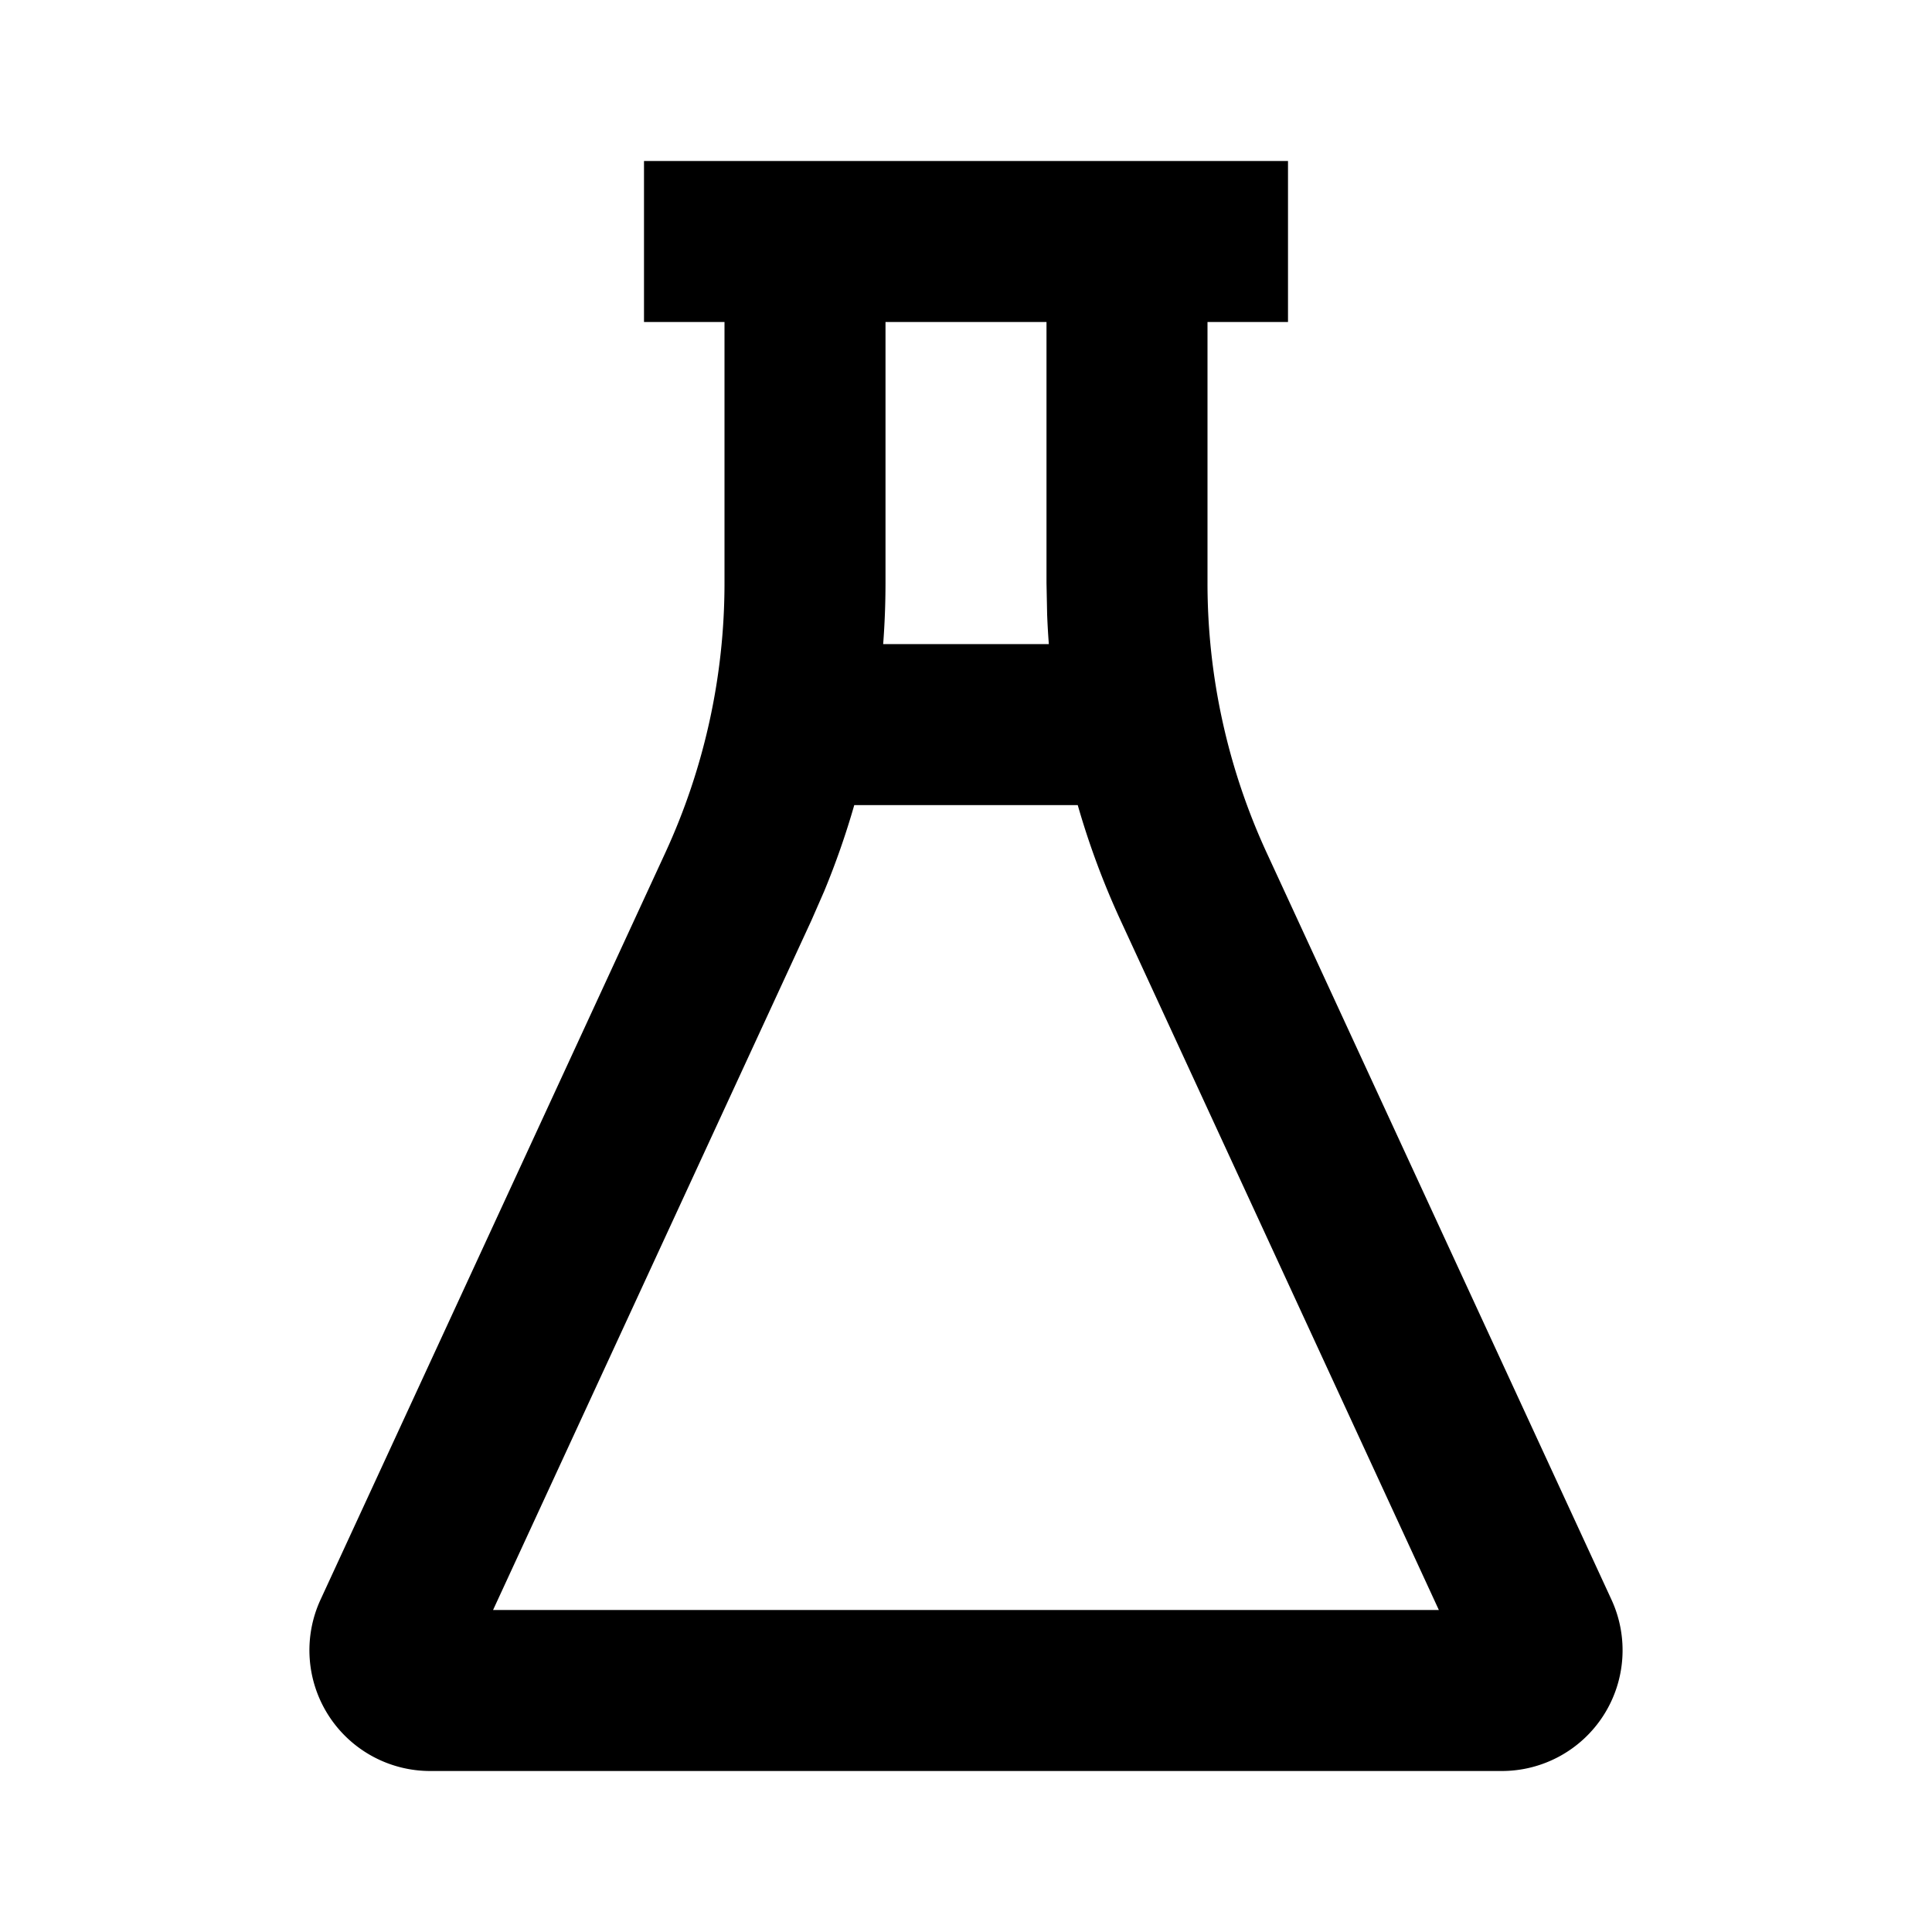 <svg xmlns="http://www.w3.org/2000/svg" viewBox="0 0 24 24">
    <g>
        <path fill="none" d="M0 0h24v24H0z"/>
        <path fill-rule="nonzero" d="M16 2v2h-1v3.243a8 8 0 0 0 .736 3.352l4.282 9.276A1.5 1.5 0 0 1 18.656 22H5.344a1.5 1.5 0 0 1-1.362-2.129l4.282-9.276A8 8 0 0 0 9 7.243V4H8V2h8zm-2.612 8.001h-2.776a10 10 0 0 1-.374 1.071l-.158.361L6.125 20h11.749l-3.954-8.567a10 10 0 0 1-.532-1.432zM11 7.243a10 10 0 0 1-.029.758h2.058a10 10 0 0 1-.021-.364L13 7.243V4h-2v3.243z"/>
    </g>
</svg>

